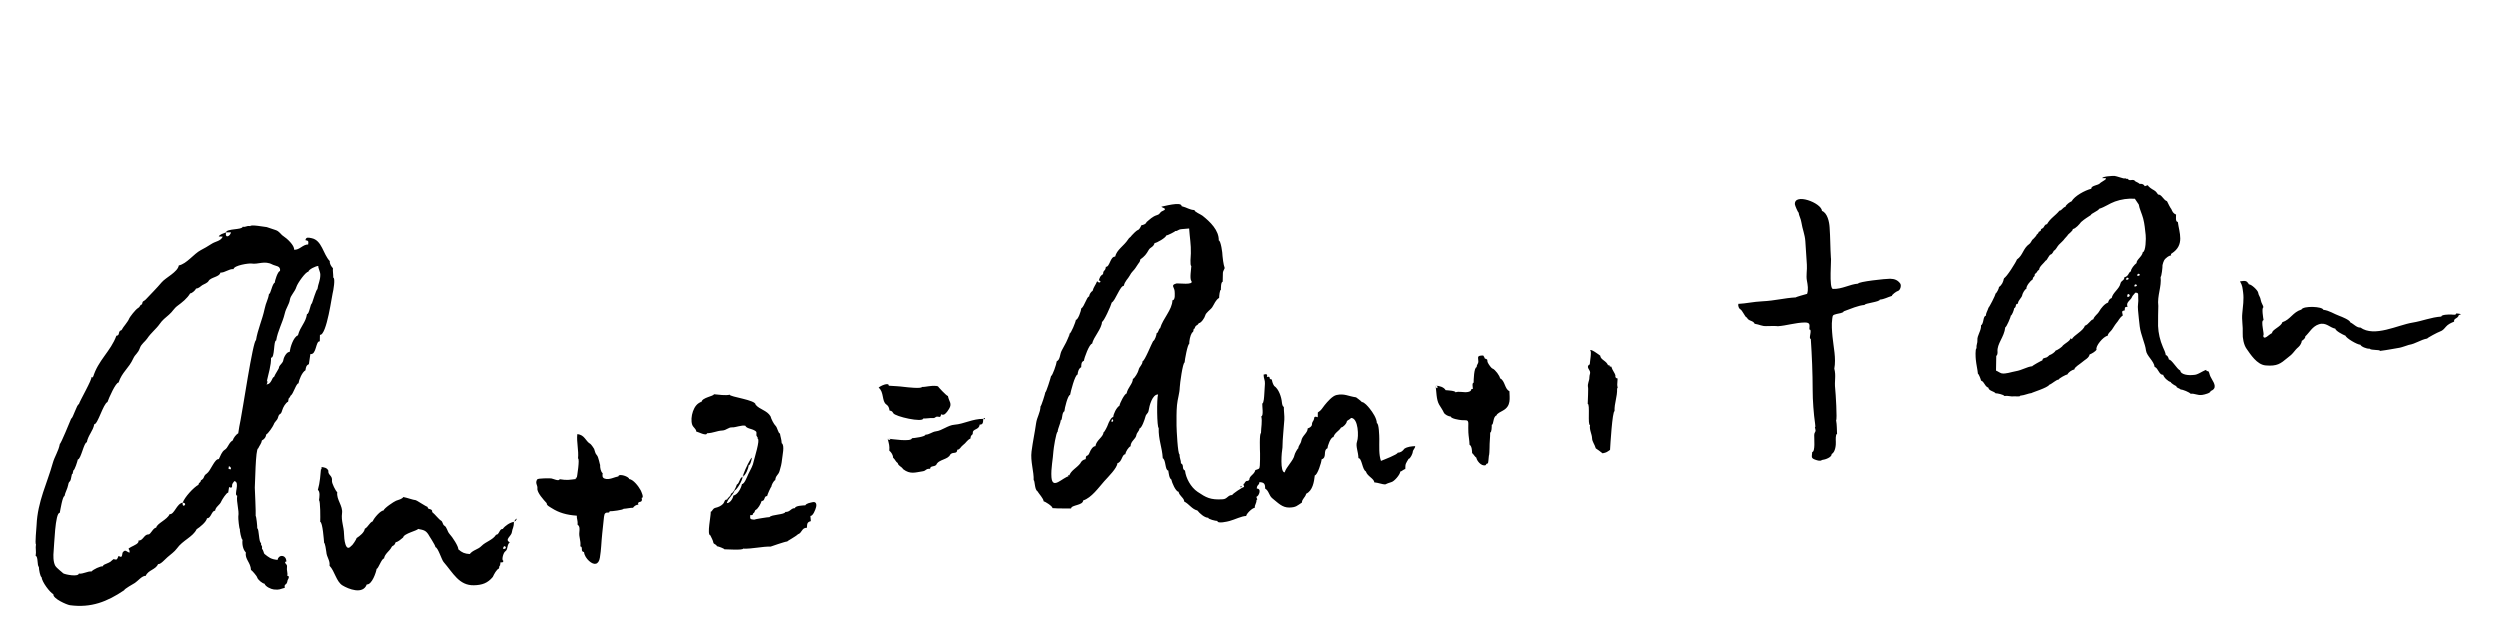 <?xml version="1.0" encoding="utf-8"?>
<!-- Generator: Adobe Illustrator 15.0.0, SVG Export Plug-In . SVG Version: 6.00 Build 0)  -->
<!DOCTYPE svg PUBLIC "-//W3C//DTD SVG 1.1//EN" "http://www.w3.org/Graphics/SVG/1.1/DTD/svg11.dtd">
<svg version="1.1" id="レイヤー_1" xmlns="http://www.w3.org/2000/svg" xmlns:xlink="http://www.w3.org/1999/xlink" x="0px"
	 y="0px" width="280px" height="72px" viewBox="0 0 280 72" enable-background="new 0 0 280 72" xml:space="preserve">
<g>
	<g>
		<path fill-rule="evenodd" clip-rule="evenodd" d="M29.875,42.74c-0.022,0.104-0.05,0.21-0.067,0.312
			C29.994,43.063,29.975,42.406,29.875,42.74z M10.416,42.267C10.493,41.995,10.356,42.26,10.416,42.267L10.416,42.267z
			 M25.586,52.524C25.681,52.537,25.604,52.421,25.586,52.524L25.586,52.524z M37.326,31.095c0.009-0.391-0.075-0.775-0.035-1.054
			c-0.195-0.198-0.395-0.515-0.352-0.794c-0.763-0.785-0.867-2.349-2.057-2.575c-0.294-0.053-0.613-0.165-0.672,0.229
			c0.33,0.059,0.359,0.1,0.305,0.48c-0.604-0.013-0.967,0.645-1.58,0.588c0.075-0.479-0.83-1.292-1.171-1.503
			c-0.364-0.234-0.443-0.555-0.912-0.705c-0.156-0.049-0.977-0.33-0.977-0.327c-0.258-0.028-1.812-0.312-1.843-0.107
			c-0.453-0.078-0.444,0.137-0.847,0.067c-0.063,0.372-1.804,0.184-1.877,0.634c0.188-0.002,0.375-0.006,0.561-0.008
			c-0.066,0.414-0.679,0.756-0.561,0.008c-0.258,0.11-0.732,0.223-0.807,0.471c0.074-0.03,0.35-0.002,0.447,0.007
			c0.001-0.002,0.002-0.002,0.003-0.004c0.048,0.008,0.038,0.008-0.003,0.004c-0.249,0.526-0.797,0.499-1.281,0.825
			c-0.447,0.296-0.759,0.459-1.167,0.679c-0.799,0.417-1.586,1.542-2.473,1.718c-0.123,0.749-1.466,1.353-1.919,1.892
			c-0.569,0.676-1.163,1.257-1.756,1.892c-0.277,0.3-0.371,0.115-0.448,0.575c-0.306,0.108-0.146,0.235-0.44,0.411
			c-0.273,0.157-0.943,1.007-1.021,1.234c-0.084,0.25-0.722,1.013-0.695,1.02c-0.241,0.489-0.259,0.057-0.421,0.521
			c-0.013,0.219-0.114,0.326-0.293,0.332c-0.622,1.732-2.063,2.75-2.619,4.663c-0.059-0.007-0.125-0.02-0.187-0.027
			c0.163,0.156-1.342,2.743-1.391,3.03c-0.212-0.034-0.686,1.632-0.859,1.602c-0.144,0.333-1.163,2.857-1.275,2.84
			c-0.146,0.831-0.589,1.396-0.807,2.199c-0.577,2.115-1.689,4.264-1.798,6.89c-0.017,0.354-0.196,2.133-0.069,2.155
			c-0.083,0.477,0.058,0.762-0.038,1.3c0.3,0.045,0.149,1.082,0.364,1.248c0.001,0.298,0.159,1.109,0.298,1.128
			c0.057,0.565,0.923,1.706,1.329,1.924c-0.083,0.48,1.504,1.18,1.853,1.226c2.375,0.318,4.159-0.388,6.07-1.676
			c0.026-0.151,1.001-0.697,1.208-0.821c0.292-0.18,0.823-0.841,1.206-0.789c0.284-0.67,1.125-0.688,1.382-1.316
			c0.301,0.04,0.742-0.507,1.06-0.78c0.334-0.289,0.805-0.623,1.046-0.965c0.665-0.935,1.792-1.289,2.214-2.161
			c0.368-0.229,1.104-0.831,1.164-1.235c0.435,0.06,0.53-0.883,0.903-0.834c0.074-0.487,0.531-0.61,0.717-1.093
			c0.045-0.113,0.564-0.966,0.754-0.938c0.034-0.209,0.065-0.419,0.098-0.626c0.259,0.144,0.372,0.058,0.34-0.256
			c0.044-0.17,0.146-0.268,0.246-0.408c0.688,0.093-0.105,1.579,0.324,1.633c-0.115,0.768,0.243,1.593,0.124,2.342
			c-0.024,0.17,0.099,1.382,0.172,1.397c-0.024,0.147,0.157,1.179,0.304,1.196c-0.071,0.461,0.04,1.106,0.366,1.416
			c-0.118,0.784,0.543,1.121,0.577,1.965c0.082,0.01,0.662,0.682,0.69,0.825c0.065,0.267,0.591,0.692,0.829,0.716
			c0.098,0.325,0.719,0.606,1.04,0.645c0.667,0.073,0.698-0.057,1.228-0.185c-0.094-0.564,0.214-0.154,0.316-0.849
			c0.197-0.329,0.185-0.487-0.026-0.477c0.052-0.38-0.1-0.637-0.044-0.998c0.051-0.376-0.251-0.304-0.204-0.602
			c0.136,0.053,0.169-0.025,0.104-0.232c-0.119-0.556-0.86-0.563-0.952,0.031c-0.777-0.075-0.98-0.285-1.477-0.673
			c-0.069-0.062-0.114-0.43-0.273-0.584c0.067-0.455-0.153-0.256-0.097-0.64c-0.274-0.033-0.214-1.608-0.433-1.634
			c0.023-0.169-0.102-1.378-0.176-1.389c0.037-0.258-0.099-3.177-0.097-3.175c0.035-0.251,0.076-4.428,0.376-4.386
			c0.167-0.368,0.371-0.56,0.419-0.896c0.315-0.168,0.444-0.38,0.487-0.675c0.21-0.081,0.763-0.91,0.83-1.096
			c0.145-0.4,0.391-0.438,0.49-0.807c0.149-0.57,0.298-0.177,0.466-0.799c0.09-0.333,0.399-0.861,0.663-0.964
			c0.099-0.658,0.056-0.175,0.292-0.696c0.267-0.099,0.618-1.387,0.868-1.353c0.062-0.419,0.413-1.267,0.784-1.468
			c0.048-0.34,0.089-0.567,0.383-0.683c0.056-0.376,0.111-0.755,0.167-1.133c0.701,0.101,0.581-1.496,1.054-1.426
			c0.007-0.242,0.012-0.486,0.017-0.729c0.762,0.109,1.377-4.633,1.418-4.626C37.335,32.58,37.582,31.133,37.326,31.095z
			 M25.586,52.524c0.018-0.103,0.034-0.209,0.051-0.312c0.208,0.098,0.208,0.094,0.234,0.351
			C25.776,52.549,25.681,52.537,25.586,52.524z M30.787,31.646c-0.313,0.123-0.462,1.307-0.661,1.276
			c-0.103,0.668-0.333,0.917-0.49,1.676c-0.256,1.217-0.781,2.321-0.965,3.513c-0.327-0.05-1.54,8.099-1.728,8.944
			c-0.12,0.534-0.172,0.914-0.261,1.483c-0.205,0.081-0.562,0.533-0.594,0.768c-0.524,0.316-0.504,0.824-0.937,1.086
			c-0.299,0.188-0.48,0.693-0.641,1.027c-0.475-0.066-0.911,1.327-1.355,1.622c-0.434,0.28-0.179,0.504-0.653,0.759
			c-0.054,0.35-0.215,0.15-0.271,0.492c-0.554,0.301-1.551,1.391-1.765,2.001c0.664,0.087-0.117,0.733,0,0
			c-0.688,0.104-0.939,1.365-1.468,1.292c-0.266,0.625-1.423,1.037-1.5,1.504c-0.398,0.058-0.595,0.778-0.897,0.771
			c-0.471-0.005-0.595,0.74-1.089,0.672c0.089,0.337-0.448,0.528-0.817,0.722c-0.581,0.302-0.102,0.132-0.188,0.647
			c-0.332-0.096-0.476-0.442-0.78-0.001c-0.08,0.476-0.086,0.565-0.447,0.367c-0.225,0.538-0.202,0.406-0.65,0.343
			c0.164,0.026-0.115,0.284,0,0c-0.213,0.522-1.056,0.493-1.112,0.817c-0.267-0.035-1.064,0.341-1.268,0.58
			c-0.43-0.057-0.931,0.303-1.417,0.236c-0.068,0.39-1.508,0.115-1.756-0.032c0.007-0.032-0.749-0.58-0.899-0.866
			c-0.227-0.442-0.216-1.158-0.171-1.593c0.065-0.582,0.164-4.391,0.689-4.314c0.054-0.283,0.318-1.907,0.529-1.872
			c0.076-0.435,0.334-0.813,0.41-1.244c0.092-0.538,0.23-0.206,0.336-0.817c0.149-0.854,0.097,0.022,0.247-0.831
			c0.137,0.023,0.459-1.004,0.502-1.225c0.331,0.05,0.695-1.955,1.003-1.907c0.144-0.808,0.703-1.262,0.837-2.033
			c0.38,0.059,1.008-2.301,1.478-2.479c0.142-0.434,0.942-2.23,1.242-2.182c0.384-1.182,1.149-1.589,1.652-2.71
			c0.222-0.487,0.521-0.543,0.737-1.164c0.15-0.446,0.592-0.725,0.799-1.034c0.465-0.695,1.01-1.074,1.422-1.664
			c0.285-0.415,0.631-0.686,1.039-1.033c0.417-0.352,0.534-0.691,0.97-1.007c0.472-0.347,1.073-0.812,1.401-1.383
			c0.141,0.025,0.536-0.265,0.654-0.532c0.362-0.039,0.488-0.255,0.724-0.397c0.183-0.102,0.574-0.245,0.683-0.455
			c0.233-0.428,1.248-0.447,1.323-0.936c0.526,0.012,0.94-0.43,1.471-0.395c0.069-0.43,1.737-0.669,2.013-0.624
			c0.738,0.125,1.454-0.36,2.337,0.107c0.384,0.199,0.95,0.129,0.859,0.739C31.13,30.324,30.751,31.496,30.787,31.646z
			 M35.547,32.401c-0.119-0.021-0.511,1.327-0.615,1.591c-0.156-0.025-0.297,1.224-0.549,1.182
			c-0.145,0.992-0.727,1.327-1.013,2.382c-0.512,0.193-0.856,1.327-0.933,1.866c-0.306-0.049-0.652,0.57-0.701,0.898
			c-0.056,0.371-0.374,0.477-0.5,0.824c0.109,0.016-0.435,0.756-0.548,1.085c-0.222-0.033-0.263,0.855-0.879,0.822
			c0.025-0.156,0.047-0.246,0.067-0.312c0.186-0.884,0.503-1.811,0.48-2.675c0.44,0.069,0.267-1.975,0.576-1.924
			c0.166-1.072,0.725-2.02,0.954-3.001c0.165-0.702,0.499-1.025,0.583-1.581c0.073-0.484,0.563-0.875,0.725-1.42
			c0.128-0.42,1.062-1.737,1.332-1.692c0.043-0.279,0.836-0.647,1.126-0.663c-0.037,0.239,0.224,0.623,0.223,0.993
			C35.872,31.431,35.639,31.76,35.547,32.401z M56.339,61.476C56.43,61.485,56.348,61.372,56.339,61.476L56.339,61.476z
			 M56.313,59.241c-0.39-0.034-0.393,0.675-0.747,0.643c-0.381,0.613-1.141,0.76-1.642,1.269c-0.398,0.407-0.931,0.425-1.311,0.899
			c-0.577-0.039-0.85-0.151-1.28-0.529c0.037-0.306-0.662-1.384-0.988-1.726c-0.262-0.284-0.285-0.774-0.587-0.931
			c-0.164-0.085-0.179-0.455-0.343-0.544c-0.269-0.151-0.66-0.689-1.009-0.971c0.055-0.472-0.55-0.207-0.505-0.569
			c-0.13-0.015-1.333-0.806-1.334-0.762c-0.355-0.037-0.917-0.263-1.393-0.354c-0.145,0.23-0.538,0.312-0.815,0.416
			c-0.214,0.081-1.364,0.84-1.398,1.096c-0.314-0.035-1.083,0.841-1.22,1.213c-0.371,0.143-0.494,0.618-0.881,0.829
			c-0.058,0.412-0.545,0.798-0.918,1.039c-0.014,0.137-0.499,0.883-0.598,0.873c-0.664,0.815-0.807-0.827-0.814-1.338
			c-0.01-0.799-0.338-1.458-0.221-2.313c0.114-0.829-0.65-1.533-0.536-2.352c-0.169-0.118-0.623-1.015-0.593-1.27
			c0.089-0.617-0.478-0.634-0.403-1.144c-0.154-0.344-0.497-0.375-0.807-0.414c0.161,0.018-0.055,0.622,0,0
			c-0.08,0.877-0.128,1.717-0.368,2.566c0.273,0.197,0.174,0.825,0.125,1.165c0.161,0.019,0.155,2.066,0.137,2.417
			c0.273,0.033,0.412,2.072,0.439,2.348c0.098,0.011,0.226,0.821,0.245,1.012c0.037,0.614,0.443,0.95,0.36,1.552
			c0.584,0.6,0.753,1.783,1.455,2.207c0.655,0.396,2.283,1.064,2.716-0.113c0.575,0.055,1.052-1.363,1.104-1.751
			c0.184,0.021,0.561-1.174,0.828-1.152c0.069-0.507,0.611-0.838,0.805-1.205c0.188-0.38,0.301-0.079,0.5-0.621
			c0.344-0.063,0.561-0.335,0.835-0.531c0.06-0.444,1.645-0.779,1.666-0.958c0.599,0.125,0.847,0.134,1.17,0.633
			c-0.03-0.002,0.804,1.213,0.78,1.411c0.286,0.027,0.692,1.398,0.911,1.655c1.077,1.244,1.731,2.647,3.4,2.612
			c0.924-0.019,1.539-0.239,2.116-0.93c0.147-0.321,0.42-0.841,0.693-0.953c0.08-0.653,0.088,0.088,0.174-0.694
			c0.221,0.049,0.325-0.009,0.314-0.175c-0.229-0.019-0.012-0.898,0.217-1.045c0.326-0.211,0.152-0.715,0.504-1.019
			c-0.617-0.285,0.18-0.707,0.229-1.096c0.06-0.495,0.244-0.527,0.229-1.19C57.13,58.515,56.569,58.874,56.313,59.241z
			 M56.339,61.476C56.425,60.769,57.005,61.538,56.339,61.476L56.339,61.476z M57.618,58.333c0.059-0.055,0.083,0.038-0.065,0.113
			c0.178-0.06,0.288-0.183,0.331-0.377C57.762,58.147,57.683,58.225,57.618,58.333z M70.463,53.652c0.027-0.26-1.161-0.67-1.2-0.298
			c-0.43,0.071-1.042,0.434-1.533,0.25c-0.296-0.104-0.26-0.337-0.229-0.606c-0.211-0.133-0.308-0.663-0.285-0.924
			c-0.026-0.002-0.188-0.921-0.36-1.085c-0.199-0.198-0.211-0.449-0.314-0.717c-0.039-0.093-0.357-0.523-0.414-0.55
			c-0.558-0.302-0.619-1.026-1.471-1.097c-0.098,0.903,0.18,1.808,0.081,2.72c0.219,0.02-0.104,2.027-0.156,2.297
			c-0.785,0.093-1.074,0.175-1.905,0.026c-0.03,0.289-0.789-0.077-0.94-0.087c-0.173-0.015-1.482-0.029-1.568,0.112
			c-0.272,0.437,0.062,0.626,0.021,1.007c-0.062,0.463,0.721,1.31,1.045,1.659c-0.024,0.247,0.297,0.382,0.556,0.549
			c0.794,0.511,1.662,0.77,2.814,0.847c-0.03,0.318,0.134,0.567,0.086,1.013c0.261,0.169,0.227,0.513,0.197,0.817
			c-0.069,0.61,0.186,0.898,0.112,1.611c0.338,0.027-0.026,0.6,0.411,0.632c0.037,0.391,0.296,0.748,0.56,0.993
			c0.557,0.509,1.082,0.458,1.217-0.358c0.16-0.966,0.153-1.677,0.261-2.697c0.065-0.629,0.127-1.253,0.2-1.882
			c0.084-0.81,0.592-0.243,0.633-0.622c0.236,0.019,1.539-0.147,1.554-0.277c0.386-0.013,0.785-0.131,1.062-0.113
			c0.111-0.185,0.396-0.366,0.603-0.349c-0.077-0.147-0.041-0.245,0.11-0.298c0.251-0.016,0.339-0.171,0.255-0.465
			c0.307,0.019-0.057-0.736-0.112-0.851C71.509,54.451,70.918,53.69,70.463,53.652z M64.582,53.641
			C64.658,53.248,64.306,53.675,64.582,53.641L64.582,53.641z M78.57,45.027C78.573,44.958,78.074,45.119,78.57,45.027L78.57,45.027
			z M90.979,56.25c-0.262,0.069-0.654,0.115-0.784,0.346c-0.234,0.01-1.142,0.036-1.161,0.319c-0.444-0.028-0.534,0.455-1.081,0.422
			c-0.026,0.314-1.582,0.282-1.757,0.58c-0.177-0.011-1.725,0.246-1.734,0.284c-0.439-0.047-0.472-0.041-0.434-0.514
			c0.221,0.042,0.319-0.018,0.307-0.176c0.244-0.108,0.168-0.335,0.296-0.395c0.273-0.137,0.558-0.652,0.673-1.009
			c0.42,0.03,0.224-0.573,0.614-0.546c0.017-0.144,0.415-1.044,0.468-1.037c0.02-0.206,0.248-0.667,0.443-0.755
			c0.043-0.537,0.333-0.528,0.479-1.005c0.13-0.41,0.236-0.851,0.276-1.277c0.035-0.439,0.331-1.624-0.034-1.85
			c-0.029-0.475-0.132-0.666-0.196-1.083c-0.193-0.013-0.288-0.676-0.49-0.864c-0.18-0.16-0.497-0.769-0.566-1.064
			c-0.399-0.675-1.22-0.75-1.672-1.302c0.048-0.533-2.917-0.874-2.897-1.118c-0.43,0.116-1.263-0.004-1.77-0.051
			c-0.02,0.226-1.344,0.365-1.39,0.871c-0.897,0.171-1.308,1.757-1.045,2.537c0.107,0.316,0.476,0.493,0.448,0.763
			c0.199,0.035,1.176,0.561,1.209,0.199c0.727-0.026,1.089-0.275,1.715-0.307c0.471-0.025,0.699-0.389,1.118-0.354
			c0.355,0.024,1.061-0.284,1.467-0.18c0.119,0.304,0.688,0.334,0.99,0.506c0.244,0.14,0.273,0.16,0.25,0.421
			c-0.034,0.375,0.166,0.204,0.142,0.543c0.31,0.024-0.402,2.275-0.43,2.443c-0.118,0.613-0.325,0.882-0.618,1.494
			c-0.14,0.296-0.436,1.14-0.715,1.118c-0.08,0.457-0.479,1.201-0.966,1.301c-0.026,0.308-0.378,0.863-0.735,0.837
			c0.193-0.614,0.626-0.797,0.882-1.409c0.286-0.124,0.855-1.112,0.888-1.502c-0.304-0.025-0.334,0.701-0.642,0.833
			c-0.114,0.347-0.368,0.907-0.658,1.03c-0.029,0.322-0.298,0.332-0.436,0.654c-0.33-0.019-0.24,0.28-0.48,0.507
			c-0.225,0.225-0.526,0.347-0.829,0.416c-0.335,0.078-0.347,0.438-0.52,0.429c0.029,0.453-0.452,2.621-0.05,2.646
			c0.109,0.21,0.32,0.637,0.333,0.781c0.021,0.256,0.31,0.176,0.411,0.443c0.153,0.009,0.832,0.267,0.831,0.345
			c0.283,0.005,2.088,0.119,2.101-0.075c0.943,0.055,2.221-0.265,3.07-0.223c0.01-0.007,1.679-0.586,1.86-0.575
			c0.002-0.049,0.993-0.576,1.21-0.81c0.469-0.136,0.411-0.753,1.002-0.725c0.043-0.439-0.008-0.622,0.444-0.747
			c-0.02-0.196-0.039-0.388-0.05-0.579c0.288,0.014,0.566-0.7,0.635-0.983C91.487,56.476,91.406,56.136,90.979,56.25z
			 M83.169,53.438c0.008-0.063,0.038-0.162,0.077-0.275C83.228,53.159,83.197,53.227,83.169,53.438z M84.214,51.26
			c-0.123-0.01-0.749,1.259-0.969,1.902c0.029,0.005,0.025,0.201-0.077,0.275c0.375-0.273,0.65-0.943,0.682-1.328
			C84.042,52.126,84.199,51.4,84.214,51.26z M104.879,43.234c0.052,0.008,0.102,0.003,0.153,0.016
			C104.872,43.212,104.853,43.22,104.879,43.234z M100.044,46.274c0.206,0.385,3.329,1.083,3.362,0.591
			c0.422,0.021,0.691-0.059,1.03-0.041c0.42,0.021,0.22-0.178,0.617-0.159c0.224,0.087,0.333-0.001,0.34-0.265
			c0.184,0.087,0.346,0.068,0.469-0.055c0.177-0.161,0.32-0.36,0.44-0.566c0.362-0.603-0.02-0.792-0.134-1.423
			c-0.16-0.007-1.139-1.071-1.134-1.106c-0.003,0.036-0.119,0.003-0.153-0.016c-0.598-0.087-1.176,0.126-1.625,0.101
			c-0.012,0.225-1.684,0.037-1.955,0.003c-0.657-0.085-1.144-0.095-1.759-0.138c0.03-0.427-0.968,0.033-1.133,0.218
			c0.62,0.489,0.343,1.525,0.85,1.874c0.248,0.173,0.318,0.358,0.371,0.691C99.885,46.033,99.933,46.069,100.044,46.274z
			 M104.803,48.314c-0.389,0.045-0.766,0.389-1.149,0.366c-0.009,0.237-1.285,0.39-1.517,0.4c-0.032,0.439-2.269,0.093-2.724,0.042
			c0.65,0.07,0.076,0.293,0,0c0.166,0.639,0.227,0.806,0.188,1.35c0.225,0.173,0.436,0.521,0.419,0.784
			c0.247,0.214,0.296,0.471,0.522,0.601c0.096,0.373,0.38,0.333,0.617,0.697c0.793,0.602,1.354,0.352,2.158,0.235
			c0.457-0.064,0.315-0.307,0.854-0.286c0.023-0.374,0.446-0.187,0.688-0.441c0.253-0.633,1.335-0.563,1.57-1.161
			c0.329-0.351,0.749,0.018,0.785-0.534c0.279,0.013,0.388-0.338,0.638-0.515c0.361-0.257,0.434-0.549,0.839-0.739
			c0.029-0.515,0.274-0.298,0.264-0.648c-0.022-0.452,0.725-0.307,0.761-0.91c0.404,0.016,0.385-0.261,0.408-0.642
			c-1.184-0.015-2.175,0.575-3.212,0.653C106.15,47.622,105.525,48.229,104.803,48.314z M110.123,46.914
			C110.238,46.815,110.185,46.916,110.123,46.914c0.153,0.068,0.22,0.041,0.192-0.086C110.175,46.863,110.216,46.823,110.123,46.914
			z M119.737,53.32C119.831,53.006,119.469,53.385,119.737,53.32L119.737,53.32z M156.537,50.705
			c0.005,0.196-1.552,0.787-1.87,0.916c-0.252-0.724-0.181-1.567-0.186-2.463c-0.001-0.312-0.04-1.764-0.274-1.762
			c-0.006-0.529-0.462-1.214-0.81-1.646c-0.178-0.223-0.6-0.723-0.869-0.721c-0.117-0.15-0.648-0.523-0.648-0.528
			c-0.894-0.123-1.292-0.449-2.183-0.262c-0.477,0.101-1.022,0.75-1.346,1.145c-0.288,0.35-0.338,0.559-0.756,0.813
			c-0.001,0.18,0.002,0.355-0.006,0.533c-0.293-0.116-0.432-0.05-0.416,0.2c-0.104,0.348-0.235,0.257-0.244,0.692
			c-0.094,0.199-0.25,0.289-0.467,0.359c-0.007,0.526-0.619,0.801-0.715,1.384c-0.067,0.379-0.334,0.522-0.337,0.849
			c-0.078,0-0.402,0.579-0.429,0.763c-0.093,0.574-0.941,1.34-1.097,1.929c-0.55,0.002-0.335-2.338-0.249-2.777
			c0.017-1.133,0.139-1.99,0.209-3.116c0.028-0.448-0.06-0.908-0.055-1.453c-0.145,0.003-0.194-0.33-0.214-0.478
			c-0.051-0.615-0.357-1.521-0.868-1.858c-0.146-0.213-0.22-0.465-0.265-0.721c-0.107,0-0.172-0.034-0.233-0.107
			c0.013-0.192-0.097-0.251-0.324-0.165c0.107-0.302-0.022-0.392-0.363-0.274c0.007,0.466,0.176,0.607,0.15,1.023
			c-0.028,0.396-0.047,0.792-0.073,1.187c-0.012,0.186-0.047,1.021-0.224,1.022c-0.026,0.227,0.17,1.44-0.113,1.438
			c0.136,0.563-0.025,1.26-0.033,1.885c-0.189-0.001-0.115,1.968-0.104,2.269c0,0.451,0.005,0.901-0.023,1.351
			c-0.03,0.443-0.114,0.368-0.503,0.518c-0.121,0.521-0.668,0.617-0.679,1.081c-0.244,0.318-0.267-0.113-0.575,0.449
			c-0.164,0.003-0.008,0.222-0.003,0.362c-0.169,0.001-1.334,0.784-1.335,0.902c-0.503,0.001-0.539,0.44-1.052,0.474
			c-1.401,0.091-1.874-0.193-2.829-0.834c-0.76-0.514-1.309-1.535-1.405-2.375c-0.419-0.208-0.052-0.622-0.456-0.821
			c0.017-0.339-0.167-0.577-0.16-1.006c-0.198,0.002-0.329-2.788-0.334-3.207c0.001-0.771-0.02-1.537,0.052-2.306
			c0.059-0.672,0.293-1.32,0.309-1.988c0.012-0.387,0.336-2.784,0.543-2.779c0.009-0.274,0.338-2.085,0.517-2.077
			c0.003-0.375,0.098-0.921,0.311-1.264c0.281-0.134,0.067-0.458,0.285-0.451c0.149-0.505,0.273-0.245,0.48-0.619
			c0.25,0.007,0.652-0.593,0.71-0.84c0.077-0.343,0.607-0.666,0.79-0.939c0.25-0.379,0.368-0.803,0.775-1.052
			c0-0.176,0.062-0.904,0.196-0.897c0.005-0.109-0.015-0.906,0.202-0.9c0.015-0.339,0.016-0.678,0.023-1.016
			c0.002-0.209,0.239-0.469,0.188-0.575c-0.11-0.228-0.25-1.308-0.231-1.303c0.004-0.329-0.193-1.731-0.419-1.74
			c0.026-1.132-0.957-2.083-1.823-2.769c-0.207-0.163-0.908-0.432-0.899-0.632c-0.569-0.029-0.801-0.276-1.44-0.438
			c0.018-0.574-2.15,0.06-2.259,0.057c-0.007,0.113,0.79,0.208,0.14,0.478c-0.396,0.162-0.219,0.336-0.646,0.468
			c-0.504,0.155-0.803,0.483-1.177,0.791c-0.005,0.183-0.4,0.343-0.557,0.335c-0.125,0.246-0.209,0.491-0.462,0.573
			c-0.09,0.034-0.526,0.446-0.611,0.559c-0.248,0.341-0.239,0.173-0.446,0.499c-0.436,0.673-1.254,1.124-1.426,1.891
			c-0.557-0.03-0.59,1.169-1.043,1.144c-0.052,0.547-0.292,0.291-0.31,0.812c-0.339,0.212-0.35,0.347-0.481,0.716
			c0.367,0.02,0.132,0.44-0.187,0.081c-0.171,0.448-0.394,0.637-0.506,1.085c-0.177,0.08-0.381,0.403-0.389,0.631
			c-0.259-0.018-0.518,1.119-0.889,1.345c-0.005,0.282-0.362,1.28-0.595,1.267c-0.014,0.23-0.55,1.552-0.712,1.541
			c0.058,0.005-0.212,0.849,0,0c-0.171,0.688-0.539,1.28-0.871,1.895c-0.234,0.432-0.156,1.022-0.558,1.203
			c-0.023,0.305-0.486,1.654-0.636,1.646c-0.065,0.289-0.548,1.843-0.645,1.835c-0.005,0.129-0.453,1.567-0.537,1.565
			c-0.038,0.782-0.392,1.17-0.498,1.909c-0.149,1.077-0.355,1.96-0.507,3.138c-0.147,1.098,0.281,2.293,0.235,3.227
			c0.145,0.006,0.097,1.055,0.412,1.221c0.172,0.292,0.715,0.862,0.699,1.138c0.118,0.002,1.01,0.54,1.001,0.769
			c0.726,0.057,1.486,0.026,2.08,0.04c0.02-0.415,1.333-0.325,1.355-0.9c0.922-0.283,1.762-1.477,2.354-2.145
			c0.456-0.509,1.46-1.488,1.479-2.027c0.525-0.126,0.508-1.001,0.878-0.995c0.054-0.306,0.355-0.794,0.596-0.903
			c0.015-0.587,0.566-0.787,0.646-1.229c0.065-0.355,0.294-0.39,0.36-0.774c0.23,0.005,0.581-0.991,0.657-1.302
			c0.079-0.35,0.3-0.328,0.359-0.689c0.085-0.545,0.407-1.822,1.059-1.805c-0.166,0.418-0.128,3.748,0.069,3.749
			c-0.041,1.312,0.375,2.095,0.455,3.392c0.366,0.181,0.241,1.37,0.618,1.377c0.05,0.292,0.097,0.881,0.341,1.004
			c0.061,0.348,0.501,1.374,0.81,1.371c0.089,0.481,0.637,0.697,0.633,1.098c0.555,0.275,0.851,0.851,1.478,1.004
			c0.253,0.331,0.811,0.818,1.208,0.813c-0.005,0.164,0.845,0.365,1.031,0.358c-0.008,0.341,1.16,0.062,1.368,0.001
			c0.599-0.159,1.358-0.558,1.859-0.557c-0.002-0.224,0.668-0.905,0.953-0.911c0.013-0.431,0.196-0.449,0.205-0.898
			c0.206-0.002-0.061-0.192,0.007-0.361c0.218-0.002,0.625-0.902,0.018-0.9c0.022-0.486,0.282-0.327,0.292-0.721
			c0.546,0.016,0.655,0.207,0.644,0.715c0.462,0.292,0.401,0.777,0.832,1.118c0.622,0.493,1.08,1.021,1.866,1.012
			c0.772-0.011,0.885-0.212,1.424-0.558c0.003-0.407,0.366-0.549,0.479-0.989c0.722-0.348,0.883-1.32,0.962-2.057
			c0.286-0.004,0.76-1.474,0.761-1.791c0.656-0.21,0.11-0.981,0.666-1.25c0.004-0.281,0.352-1.246,0.661-1.247
			c0.154-0.523,0.633-0.664,0.85-1.072c0.224-0.002,0.66-0.473,0.656-0.715c0.152-0.151,0.355-0.193,0.464-0.356
			c0.832-0.005,0.875,2.116,0.677,2.635c-0.191,0.528,0.147,1.17,0.152,1.868c0.399-0.007,0.423,1.303,0.838,1.489
			c0.141,0.535,0.938,0.809,0.933,1.221c0.455,0.042,0.938,0.241,1.228,0.233c-0.004-0.014,0.56-0.239,0.667-0.252
			c0.333-0.058,1.023-0.871,1.021-1.192c0.164-0.004,0.394-0.272,0.562-0.274c-0.005-0.631,0.07-0.639,0.372-1.15
			c0.197-0.003,0.458-0.62,0.464-0.752c-0.006-0.244,0.277-0.417,0.271-0.668c-0.405,0.021-0.857,0.057-1.211,0.289
			C157.102,50.521,156.868,50.697,156.537,50.705z M124.479,47.251C124.5,46.595,124.915,47.264,124.479,47.251L124.479,47.251z
			 M131.793,31.742c-0.742,0.177-0.263,0.429-0.236,0.856c0.012,0.222,0.104,1.042-0.242,1.028
			c-0.041,1.101-1.063,2.026-1.384,3.143c-0.151-0.005-0.185,0.542-0.386,0.539c-0.008,0.208-0.196,0.807-0.399,0.901
			c-0.151,0.229-0.955,2.257-1.181,2.25c-0.009,0.435-0.362,0.568-0.45,0.996c-0.042,0.224-0.416,0.892-0.632,0.987
			c-0.021,0.57-0.565,0.933-0.709,1.638c-0.211-0.008-0.777,1.104-0.79,1.355c-0.357,0.216-0.69,0.961-0.699,1.27
			c-0.239-0.007-0.549,0.692-0.6,0.857c-0.025,0.118-0.39,0.867-0.495,0.862c-0.021,0.533-0.803,0.858-0.904,1.547
			c-0.275-0.01-0.537,0.423-0.635,0.677c-0.248,0.659-0.427,0.131-0.454,0.774c-0.286,0.061-0.49,0.218-0.608,0.479
			c-0.394,0.512-1.064,0.791-1.253,1.418c-0.755,0.174-1.864,1.581-1.975,0.127c-0.07-0.975,0.179-2.083,0.221-2.913
			c0.012-0.255,0.307-2.177,0.474-2.171c0.018-0.395,0.325-0.911,0.34-1.287c0.223,0.007,0.095-0.866,0.416-1.009
			c0.015-0.322,0.39-1.843,0.637-1.834c0.045-0.287,0.549-2.298,0.845-2.283c0.007-0.267,0.117-0.69,0.401-0.821
			c0.015-0.342-0.001-0.592,0.307-0.729c0.013-0.281,0.613-1.917,0.914-1.905c0.162-0.759,1.079-1.659,1.108-2.449
			c0.186,0.008,1.012-1.813,1.093-2.167c0.396-0.177,0.933-1.892,1.352-1.868c0.095-0.509,0.49-0.809,0.657-1.141
			c0.1-0.201,0.238-0.38,0.354-0.502c0.202-0.203,0.372-0.46,0.52-0.7c0.145-0.244,0.299-0.318,0.309-0.605
			c0.491-0.355,0.676-0.589,0.944-1.067c0.19-0.335,0.522-0.29,0.664-0.776c0.216,0.012,1.291-0.614,1.298-0.849
			c0.157,0.008,1.013-0.438,1.012-0.494c0.311,0.015,0.275-0.17,0.701-0.212c0.286-0.023,0.573-0.051,0.855-0.074
			c0.065,0.998,0.221,1.804,0.193,2.782c-0.007,0.205-0.121,1.407,0.052,1.415c-0.01,0.347-0.201,1.403-0.006,1.669
			C133.8,31.965,131.94,31.71,131.793,31.742z M124.479,47.251C124.541,47.252,124.478,47.16,124.479,47.251L124.479,47.251z
			 M139.063,54.45c-0.131,0.042-0.099,0.003-0.189,0.092c0.109-0.102,0.059,0.001,0,0C139.029,54.602,139.095,54.571,139.063,54.45z
			 M168.002,42.371c-0.002-0.247-0.551-0.996-0.833-1.087c-0.149-0.048-0.414-0.44-0.513-0.627c-0.172-0.32,0.087-0.373-0.354-0.501
			c-0.038-0.127-0.103-0.239-0.186-0.341c-0.752,0.01-0.552,0.188-0.542,0.657c-0.001,0.319-0.188,0.308-0.185,0.652
			c-0.306,0.003-0.346,1.473-0.341,1.739c-0.208,0.003-0.089,0.552-0.086,0.693c-0.381,0.011,0.015,0.22-0.544,0.344
			c-0.44,0.095-1.065-0.118-1.398,0.045c0.001-0.186-0.886-0.227-1.109-0.246c-0.199-0.352-0.716-0.495-1.125-0.504
			c0.445,0.011,0.1,0.639,0,0c0.1,0.639,0.069,1.553,0.395,2.119c0.21,0.351,0.401,0.608,0.515,0.876
			c0.11,0.258,0.573,0.465,0.793,0.462c0.01,0.232,0.92,0.38,1.219,0.405c0.458,0.042,0.746-0.114,0.744,0.381
			c-0.004,0.33-0.013,0.663,0.004,0.994c0.022,0.47,0.123,0.912,0.131,1.383c0.262,0.117,0.286,0.71,0.288,0.946
			c0.092-0.004,0.292,0.397,0.479,0.504c0.001,0.23,0.508,1.017,1.043,0.831c0.189-0.377,0.254,0.042,0.301-0.471
			c0.018-0.191,0.039-0.387,0.056-0.581c0.043-0.001,0.082-0.728,0.075-0.866c-0.006-0.621,0.078-1.22,0.071-1.732
			c0.174-0.007,0.178-0.678,0.174-0.871c0.238-0.006,0.113-0.906,0.542-1.049c-0.007-0.188,0.53-0.441,0.715-0.544
			c0.948-0.519,0.735-1.401,0.725-2.17C168.51,43.578,168.572,42.621,168.002,42.371z M180.928,42.065
			c-0.068-0.321-0.332-0.551-0.462-1.003c-0.391,0.02,0.032-0.168-0.373-0.152c-0.153-0.496-0.848-0.615-0.864-1.074
			c-0.094-0.067-1.14-0.875-1.128-0.559c0.197-0.005-0.051,1.328-0.047,1.531c-0.339,0.176-0.193,0.418-0.032,0.68
			c0.172,0.298-0.019,0.465-0.011,0.769c0.007,0.418-0.228,0.665-0.156,1.112c0.053-0.004-0.022,1.578-0.03,1.87
			c0.283-0.013-0.033,2.382,0.26,2.37c-0.103,0.524,0.213,0.995,0.227,1.478c0.01,0.381,0.284,0.666,0.415,1.13
			c0.007-0.002,0.672,0.463,0.762,0.555c0.475-0.096,0.473-0.145,0.835-0.383c0.03-0.541,0.258-4.332,0.505-4.342
			c-0.032-0.921,0.318-1.559,0.286-2.554c0.138-0.003,0.002-0.212,0.015-0.423c0.016-0.227,0.024-0.451,0.041-0.679
			C180.972,42.367,180.89,42.257,180.928,42.065z M180.093,40.91C180.157,40.905,180.037,40.724,180.093,40.91L180.093,40.91z
			 M211.692,31.219c-0.445-0.009-3.601,0.324-3.587,0.551c-0.908,0.056-1.795,0.631-2.813,0.589
			c-0.48-0.017-0.144-3.503-0.231-3.498c-0.075-1.124-0.061-2.258-0.145-3.409c-0.037-0.599-0.241-1.591-0.85-1.829
			c-0.065-0.912-3.125-2.052-3.038-0.737c0.009,0.134,0.346,0.923,0.419,0.923c0.021,0.32,0.241,0.64,0.311,1.105
			c0.109,0.732,0.39,1.341,0.44,2.105c0.057,0.874,0.107,1.748,0.171,2.619c0.046,0.571-0.105,1.248,0.006,1.797
			c0.087,0.454,0.182,1.017,0.021,1.478c-0.168,0.048-1.268,0.346-1.261,0.396c-1.325,0.071-2.29,0.367-3.765,0.439
			c-1.029,0.049-1.77,0.246-2.718,0.291c0.075-0.004,0.046,0.199,0.015,0.085c0.024,0.176,0.056,0.345,0.196,0.484
			c0.305,0.118,0.583,0.964,0.789,0.955c0.188,0.44,0.688,0.296,0.87,0.7c0.567,0.094,0.829,0.286,1.301,0.262
			c0.172-0.011,1.291-0.024,1.297,0.012c0.921-0.053,1.986-0.405,3.029-0.417c0.706-0.006,0.478,0.398,0.501,0.786
			c0.371-0.026-0.145,1.069,0.16,1.05c0.121,1.846,0.206,3.786,0.209,5.751c-0.002,1.102,0.111,2.65,0.273,3.759
			c0.103,0.653-0.104,0.092,0.023,0.596c0.101,0.37-0.115,0.253-0.123,0.707c-0.012,0.347,0.133,1.832-0.224,1.86
			c-0.04,0.568-0.18,0.687,0.408,0.881c0.187,0.059,0.503,0.171,0.683,0.011c0.395-0.041,1.115-0.314,1.087-0.665
			c0.432-0.23,0.486-1.074,0.466-1.388c-0.006-0.146-0.046-0.851,0.138-0.867c-0.036-0.563-0.002-0.931-0.107-1.541
			c0.139-0.009-0.052-3.129-0.1-3.504c-0.106-0.929,0.117-1.423-0.1-2.268c0.221-1.151-0.095-2.439-0.203-3.586
			c-0.059-0.66-0.121-1.333-0.029-1.996c0.059-0.397,0.026-0.413,0.495-0.54c0.161-0.044,0.792-0.117,0.782-0.292
			c0.766-0.281,1.676-0.675,2.347-0.718c-0.019-0.195,1.721-0.335,1.704-0.598c0.485-0.034,0.886-0.279,1.352-0.413
			c-0.012-0.142,0.519-0.518,0.663-0.551c0.268-0.064,0.436-0.609,0.269-0.841C212.545,31.377,212.204,31.23,211.692,31.219z
			 M228.765,40.351C228.768,40.298,228.68,40.386,228.765,40.351L228.765,40.351z M247.453,41.84
			c-0.135-0.534-0.306-0.062-0.353-0.42c-0.512,0.175-0.948,0.582-1.437,0.574c-0.488,0.063-1.415,0-1.478-0.499
			c-0.366-0.143-0.961-1.259-1.268-1.22c-0.02-0.156-0.161-0.514-0.347-0.493c-0.039-0.343-0.199-0.592-0.324-0.909
			c-0.322-0.752-0.511-1.557-0.542-2.363c-0.012-0.295,0.017-2.236,0.027-2.238c-0.142-1.17,0.389-2.164,0.255-3.251
			c0.108-0.011,0.233-1.153,0.214-1.327c0.115-0.438,0.167-0.635,0.561-0.918c0.119-0.088,0.255-0.152,0.417-0.182
			c-0.061-0.094-0.039-0.164,0.058-0.21c1.485-0.958,0.831-2.331,0.681-3.53c-0.291,0.029-0.195-0.614-0.197-0.819
			c-0.336-0.138-0.412-0.344-0.536-0.629c-0.042,0.002-0.417-0.718-0.479-0.871c-0.403-0.123-0.598-0.781-0.998-0.746
			c-0.15-0.192-0.215-0.35-0.473-0.491c-0.216-0.112-0.645-0.396-0.664-0.552c-0.123,0.025-0.236,0.064-0.352,0.11
			c-0.109-0.211-0.301-0.294-0.574-0.258c-0.226-0.221-0.437-0.182-0.599-0.404c-0.312-0.13-0.53,0.129-0.743-0.166
			c-0.382,0.032-0.006-0.079-0.377-0.047c0.004,0.063-0.889-0.262-1.091-0.278c-0.225-0.016-1.395,0.054-1.372,0.252
			c1.01-0.082-0.148,0.414-0.253,0.56c-0.186,0.253-1.025,0.25-0.98,0.622c-0.731,0.184-1.881,0.816-2.217,1.417
			c-0.121,0.009-0.69,0.424-0.67,0.596c-0.347,0.104-0.406,0.423-0.682,0.444c-0.475,0.584-1.034,0.855-1.396,1.515
			c-0.314,0.024-0.288,0.372-0.521,0.474c-0.34,0.146,0.033,0.218-0.402,0.382c-0.041,0.175-0.11,0.211-0.248,0.332
			c0.017,0.087-0.287,0.385-0.403,0.506c-0.101,0.007-0.208,0.38-0.396,0.515c-0.729,0.509-0.717,1.28-1.4,1.746
			c-0.059,0.234-1.206,2.069-1.454,2.089c0.06-0.003-0.041,0.253,0,0c-0.064,0.408-0.226,0.765-0.555,0.993
			c0.012,0.151-0.25,0.669-0.394,0.746c0.017,0.167-0.72,1.564-0.779,1.566c-0.103,0.361-0.311,0.622-0.284,0.896
			c-0.353,0.032-0.217,0.895-0.553,1.079c0.052,0.582-0.453,1.141-0.407,1.665c0.031,0.328-0.14,0.5-0.1,0.923
			c-0.158,0.017-0.1,1.051-0.079,1.225c0.051,0.582,0.196,1.136,0.238,1.62c0.088-0.009,0.339,0.647,0.35,0.759
			c0.387,0.128,0.406,0.666,0.821,0.794c0.031,0.36,0.634,0.395,0.807,0.63c0.176-0.016,0.952,0.163,0.965,0.298
			c0.496-0.051,0.698,0.087,1.084,0.045c0.209-0.021,0.708,0.068,0.701-0.073c0.566-0.062,0.894-0.255,1.283-0.298
			c-0.005-0.049,1.813-0.594,1.974-0.922c0.397-0.161,0.738-0.555,1.066-0.592c-0.012-0.114,0.802-0.556,0.978-0.576
			c0.106-0.229,0.463-0.488,0.781-0.559c-0.022-0.236,0.62-0.593,0.843-0.795c0.297-0.275,0.789-0.473,0.854-0.875
			c0.185-0.061,0.679-0.334,0.782-0.554c-0.173-0.334,0.763-1.485,1.233-1.536c0.058-0.26,0.233-0.411,0.401-0.586
			c0.053-0.009,0.439-0.685,0.571-0.823c0.281-0.299,0.323-0.579,0.732-0.87c-0.031-0.317-0.235-0.516,0.213-0.564
			c0.04-0.296-0.07-0.38,0.329-0.421c-0.258-0.471,0.382-0.747,0.486-1.082c0.067-0.185,0.257-0.303,0.356-0.478
			c0.468-0.049,0.311,0.259,0.342,0.582c0.058,0.442-0.09,0.801-0.019,1.392c0.059,0.599,0.113,1.2,0.189,1.798
			c0.119,0.953,0.616,1.939,0.699,2.683c0.076,0.628,0.891,1.179,0.97,1.85c0.397,0.108,0.499,0.937,0.954,0.879
			c0.079,0.319,0.551,0.74,0.848,0.816c0.011,0.123,0.47,0.398,0.625,0.456c0.021,0.228,0.308,0.198,0.512,0.389
			c0.188-0.022,0.963,0.298,1.097,0.47c0.456-0.062,0.742,0.204,1.295,0.127c0.251-0.033,0.973-0.218,0.938-0.434
			c0.77-0.286,0.396-0.895,0.147-1.317C247.61,42.275,247.507,42.07,247.453,41.84z M238.261,33.271
			C238.175,32.55,238.907,33.204,238.261,33.271L238.261,33.271z M238.135,31.355C238.073,30.816,238.778,31.287,238.135,31.355
			L238.135,31.355z M239.058,32.104C238.997,31.571,239.703,32.037,239.058,32.104L239.058,32.104z M239.383,30.917
			C239.317,30.379,240.031,30.849,239.383,30.917L239.383,30.917z M240.315,26.312c0.046,0.339,0.02,1.893-0.323,1.928
			c-0.059,0.494-0.732,0.852-0.695,1.223c-0.25,0.177-0.654,0.676-0.628,0.914c-0.347,0.189-0.197,0.522-0.752,0.691
			c0.038,0.347-0.354,0.34-0.423,0.68c-0.128,0.614-0.868,1.023-0.984,1.63c-0.26,0.084-0.351,0.301-0.404,0.509
			c-0.388,0.125-0.803,0.641-1.003,0.997c-0.191,0.339-0.529,0.483-0.654,0.882c-0.301,0.033-0.523,0.583-0.947,0.72
			c-0.166,0.583-1.248,1.06-1.455,1.507c0.002-0.018-0.106-0.093-0.166-0.087c0.026,0.237-0.636,0.586-0.848,0.794
			c0.007,0.095-0.601,0.533-0.787,0.552c-0.087,0.188-0.484,0.467-0.703,0.521c-0.006,0-0.215,0.217-0.335,0.261
			c-0.247,0.086-0.462,0.069-0.444,0.316c-0.202,0.08-1.151,0.604-1.148,0.668c-0.627,0.067-1.103,0.431-1.876,0.563
			c-0.47,0.078-1.097,0.327-1.562,0.234c-0.167-0.035-0.561-0.312-0.625-0.305c0.006-0.556,0.016-1.114,0.029-1.667
			c0.127-0.011,0.155-0.34,0.141-0.45c-0.081-0.899,0.755-1.637,0.865-2.727c0.137-0.013,0.632-1.18,0.621-1.319
			c0.13-0.011,0.352-0.605,0.383-0.825c0.314-0.169,0.047-0.477,0.413-0.511c0.036-0.453,0.446-0.609,0.505-1.026
			c0.006-0.078,0.271-0.615,0.442-0.63c-0.027-0.323,0.422-0.878,0.728-1.085c-0.035-0.302,0.257-0.224,0.214-0.566
			c0.367-0.25,0.148-0.267,0.5-0.517c-0.024-0.297,0.527-0.721,0.728-1.003c0.165-0.011,0.348-0.649,0.591-0.695
			c0.138-0.03,0.313-0.383,0.314-0.399c0.268-0.142,0.35-0.449,0.566-0.677c0.201-0.211,0.512-0.466,0.652-0.684
			c0.045-0.076,0.283-0.287,0.306-0.34c0.06-0.183,0.628-0.497,0.605-0.739c0.305-0.026,0.752-0.545,0.925-0.778
			c0.451-0.396,0.722-0.525,1.102-0.79c-0.018-0.156,0.819-0.453,0.93-0.7c0.633-0.192,1.14-0.589,1.764-0.812
			c0.701-0.25,1.467-0.365,2.229-0.311c0.06,0.112,0.45,0.648,0.439,0.65c0.051,0.418,0.365,1.06,0.495,1.572
			C240.198,25.079,240.244,25.7,240.315,26.312z M239.383,30.917C239.473,30.907,239.374,30.84,239.383,30.917L239.383,30.917z
			 M239.058,32.104C239.152,32.097,239.045,32.03,239.058,32.104L239.058,32.104z M238.135,31.355
			C238.229,31.345,238.128,31.28,238.135,31.355L238.135,31.355z M238.261,33.271C238.355,33.26,238.25,33.17,238.261,33.271
			L238.261,33.271z M275.083,35.107c0.032,0.204-0.374,0.134-0.535,0.12c-0.24-0.013-1.149,0.006-1.115,0.228
			c-1.176,0.079-2.07,0.488-3.23,0.678c-1.67,0.268-4.273,1.675-5.84,0.549c-0.379,0.057-0.77-0.417-1.124-0.572
			c-0.037-0.263-0.959-0.635-1.217-0.727c-0.641-0.231-1.134-0.605-1.813-0.687c-0.052-0.374-2.239-0.471-2.446-0.027
			c-0.987,0.301-1.208,1.114-2.148,1.424c-0.07,0.454-1.195,0.849-1.139,1.212c-0.329,0.112-0.921,0.886-0.998,0.287
			c0.207-0.027-0.345-1.688,0.043-1.741c-0.037-0.214-0.241-1.401-0.013-1.432c-0.026-0.205-0.251-0.507-0.288-0.765
			c-0.066-0.448-0.265-0.553-0.307-0.89c-0.037-0.246-0.77-0.958-1.06-0.921c-0.196-0.467-0.453-0.397-0.972-0.331
			c0.289,0.502,0.271,0.703,0.35,1.241c0.103,0.768-0.022,1.559-0.093,2.341c-0.078,0.753,0.091,1.464,0.048,2.217
			c-0.029,0.511,0.111,1.312,0.432,1.752c0.426,0.601,1.149,1.775,2.126,1.863c1.305,0.116,1.678-0.199,2.434-0.827
			c0.36-0.297,0.431-0.319,0.68-0.615c0.162-0.198,0.356-0.443,0.559-0.604c0.187-0.148,0.398-0.519,0.377-0.692
			c0.201-0.145,0.424-0.308,0.395-0.507c0.488-0.446,0.787-1.127,1.544-1.366c0.79-0.251,1.213,0.39,1.822,0.496
			c0.037,0.244,0.785,0.647,1.153,0.796c0.035,0.245,1.286,1.001,1.666,1.006c0.029,0.187,0.708,0.483,1.01,0.435
			c0.198,0.219,1.155,0.083,1.178,0.255c0.787-0.094,1.568-0.254,2.22-0.361c0.19-0.03,0.999-0.316,0.996-0.311
			c0.796-0.13,1.331-0.589,2.07-0.713c-0.006-0.072,1.198-0.713,1.434-0.789c0.32-0.107,0.479-0.33,0.664-0.54
			c0.226-0.262,0.529-0.41,0.914-0.566c-0.068-0.414,0.402-0.285,0.534-0.747C275.937,35.182,275.266,35.107,275.083,35.107z
			 M251.854,31.841C251.945,31.828,251.764,31.625,251.854,31.841L251.854,31.841z"/>
	</g>
</g>
</svg>
